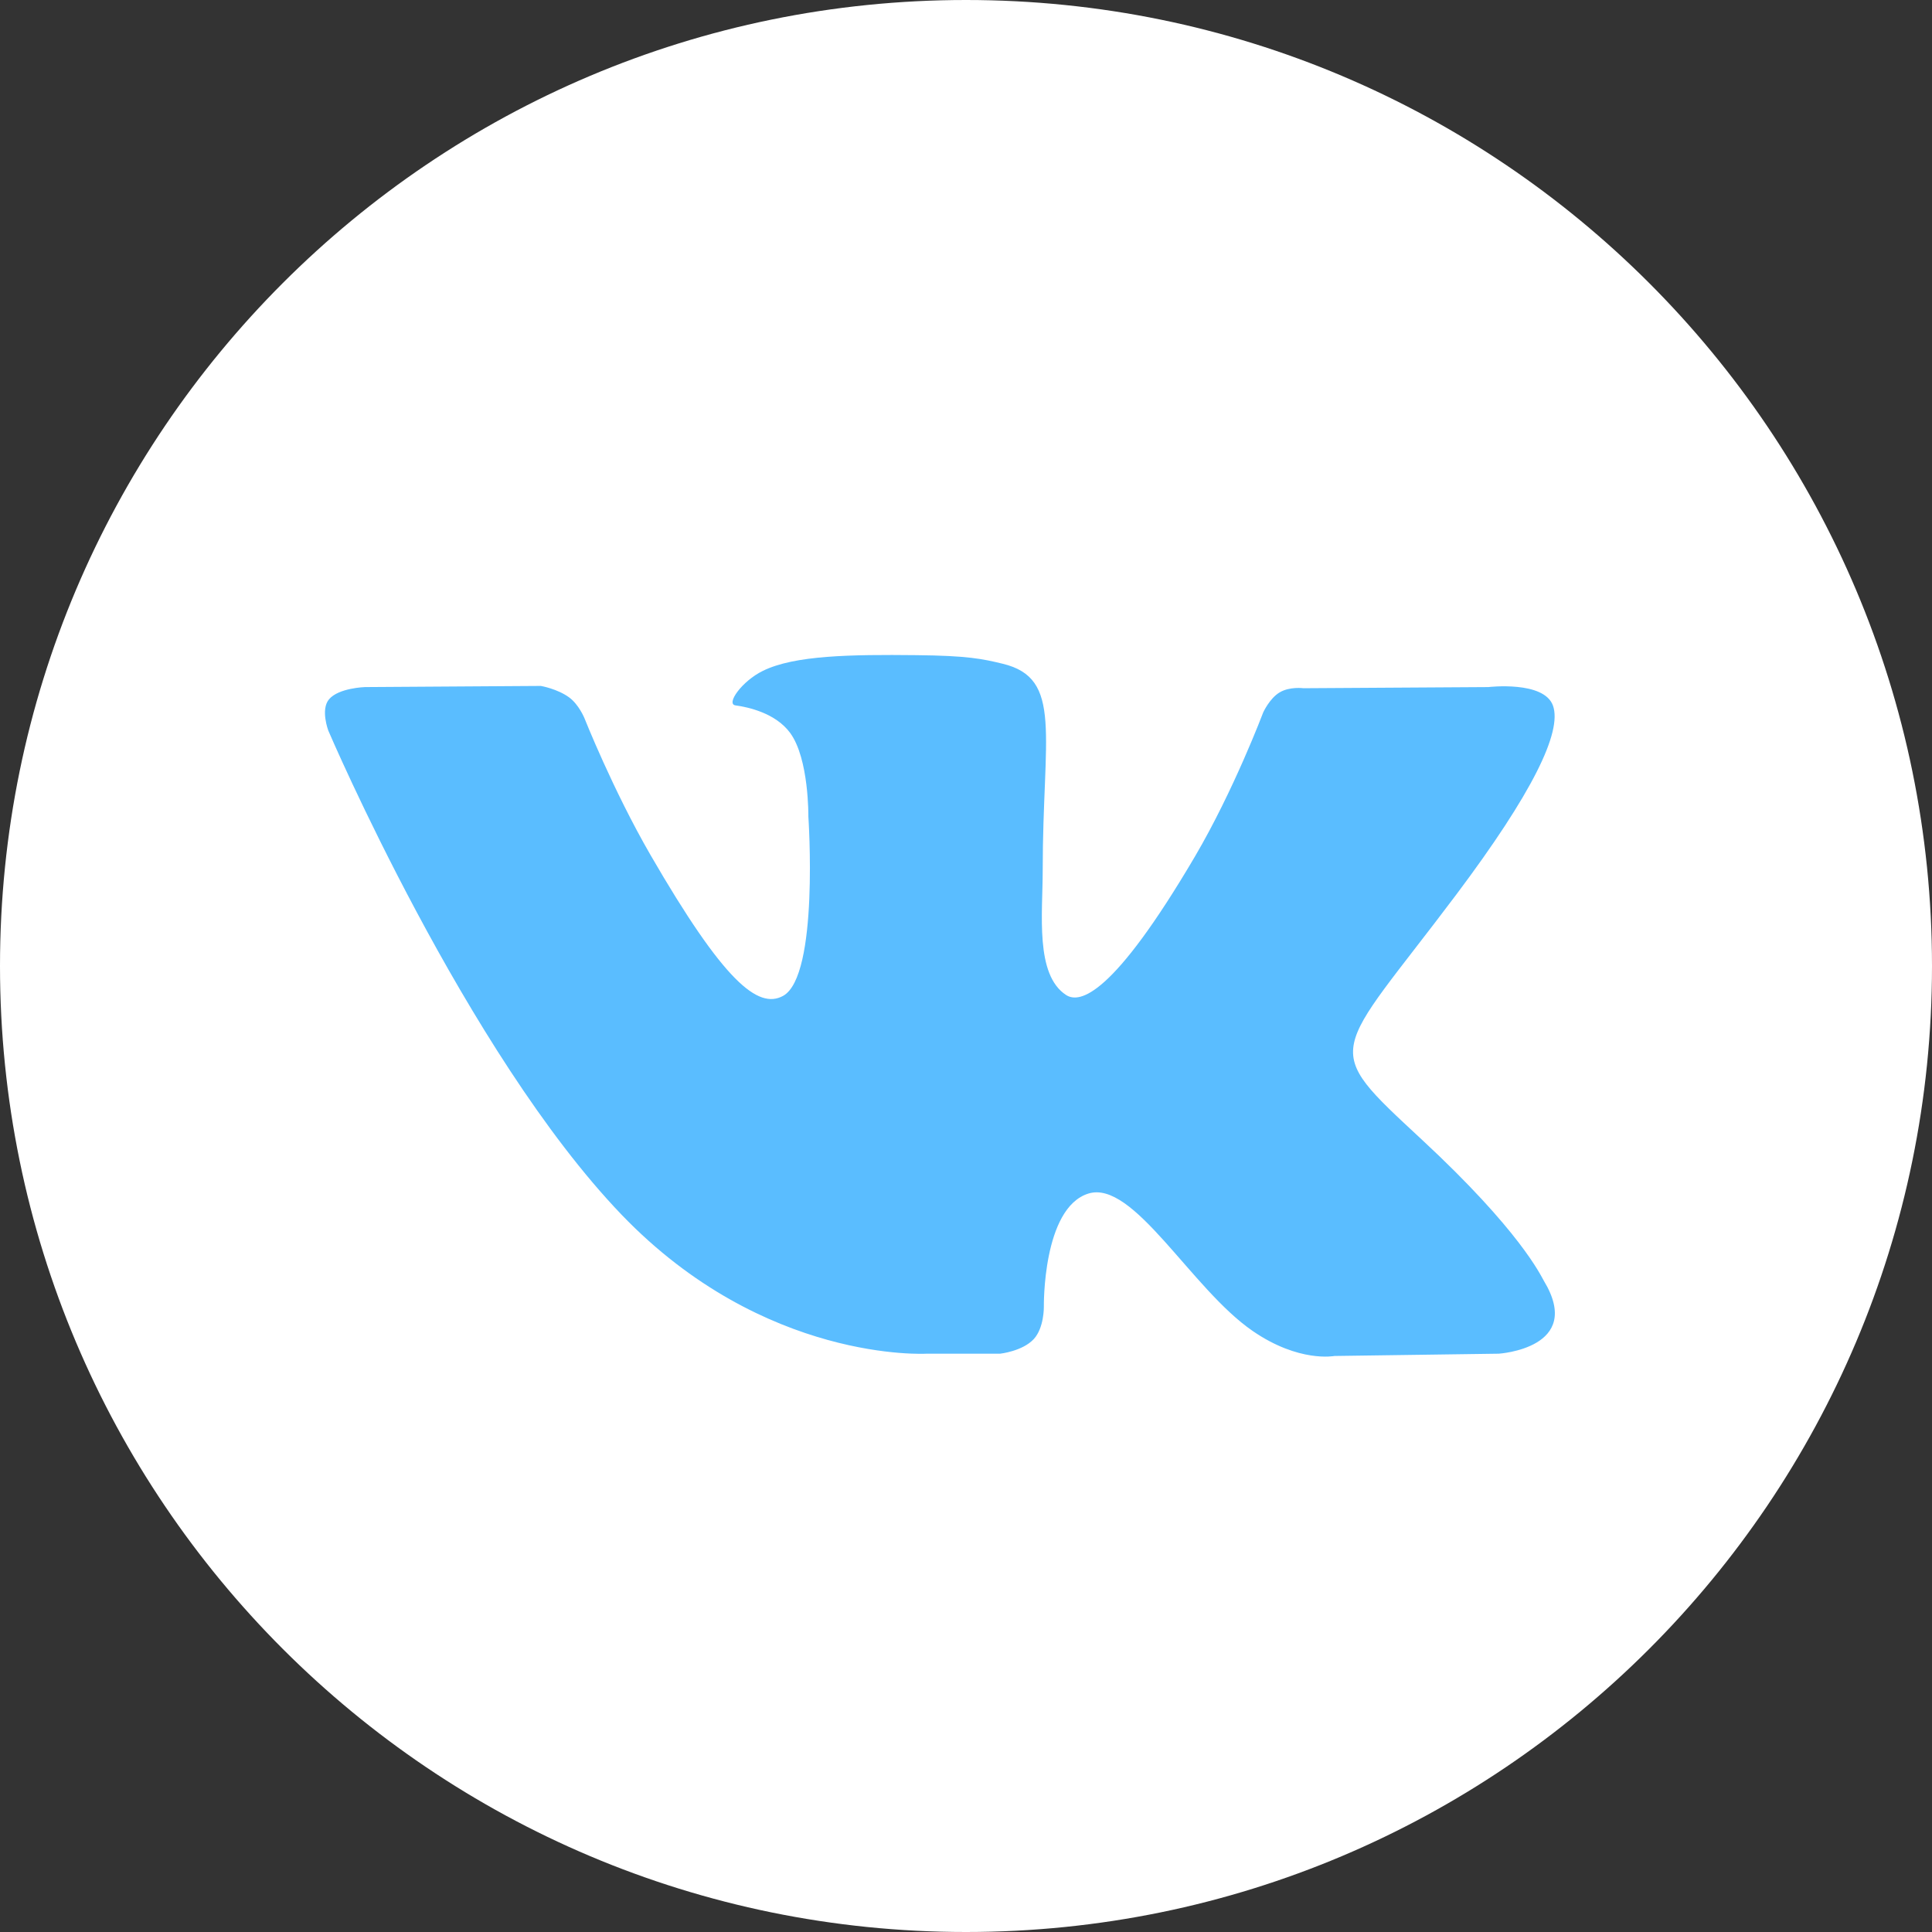 <?xml version="1.0" encoding="UTF-8"?> <svg xmlns="http://www.w3.org/2000/svg" width="27" height="27" viewBox="0 0 27 27" fill="none"><rect x="0" y="0" width="27" height="27" fill="#333333" stroke="none"/> <path d="M13.5 27C20.956 27 27 20.956 27 13.5C27 6.044 20.956 0 13.5 0C6.044 0 0 6.044 0 13.5C0 20.956 6.044 27 13.5 27Z" fill="white"></path> <path d="M12.951 18.918H13.977C13.977 18.918 14.289 18.884 14.447 18.714C14.593 18.556 14.588 18.262 14.588 18.262C14.588 18.262 14.568 16.884 15.208 16.681C15.838 16.48 16.649 18.013 17.507 18.601C18.155 19.047 18.649 18.95 18.649 18.95L20.945 18.918C20.945 18.918 22.146 18.843 21.576 17.9C21.53 17.822 21.245 17.202 19.869 15.925C18.43 14.589 18.622 14.806 20.357 12.495C21.413 11.087 21.834 10.229 21.703 9.861C21.577 9.51 20.8 9.602 20.8 9.602L18.215 9.618C18.215 9.618 18.023 9.592 17.882 9.677C17.743 9.76 17.654 9.955 17.654 9.955C17.654 9.955 17.244 11.043 16.7 11.969C15.55 13.924 15.089 14.027 14.9 13.906C14.463 13.623 14.572 12.77 14.572 12.164C14.572 10.27 14.859 9.48 14.013 9.276C13.732 9.208 13.524 9.163 12.806 9.156C11.885 9.146 11.103 9.158 10.662 9.375C10.367 9.519 10.141 9.84 10.279 9.858C10.45 9.881 10.837 9.963 11.042 10.242C11.307 10.602 11.297 11.411 11.297 11.411C11.297 11.411 11.45 13.641 10.943 13.918C10.594 14.108 10.116 13.72 9.09 11.947C8.565 11.039 8.167 10.035 8.167 10.035C8.167 10.035 8.09 9.847 7.955 9.747C7.788 9.625 7.558 9.586 7.558 9.586L5.101 9.602C5.101 9.602 4.732 9.613 4.598 9.773C4.477 9.916 4.588 10.21 4.588 10.21C4.588 10.21 6.511 14.709 8.687 16.976C10.684 19.054 12.951 18.918 12.951 18.918Z" fill="#5ABDFF"></path> </svg> 